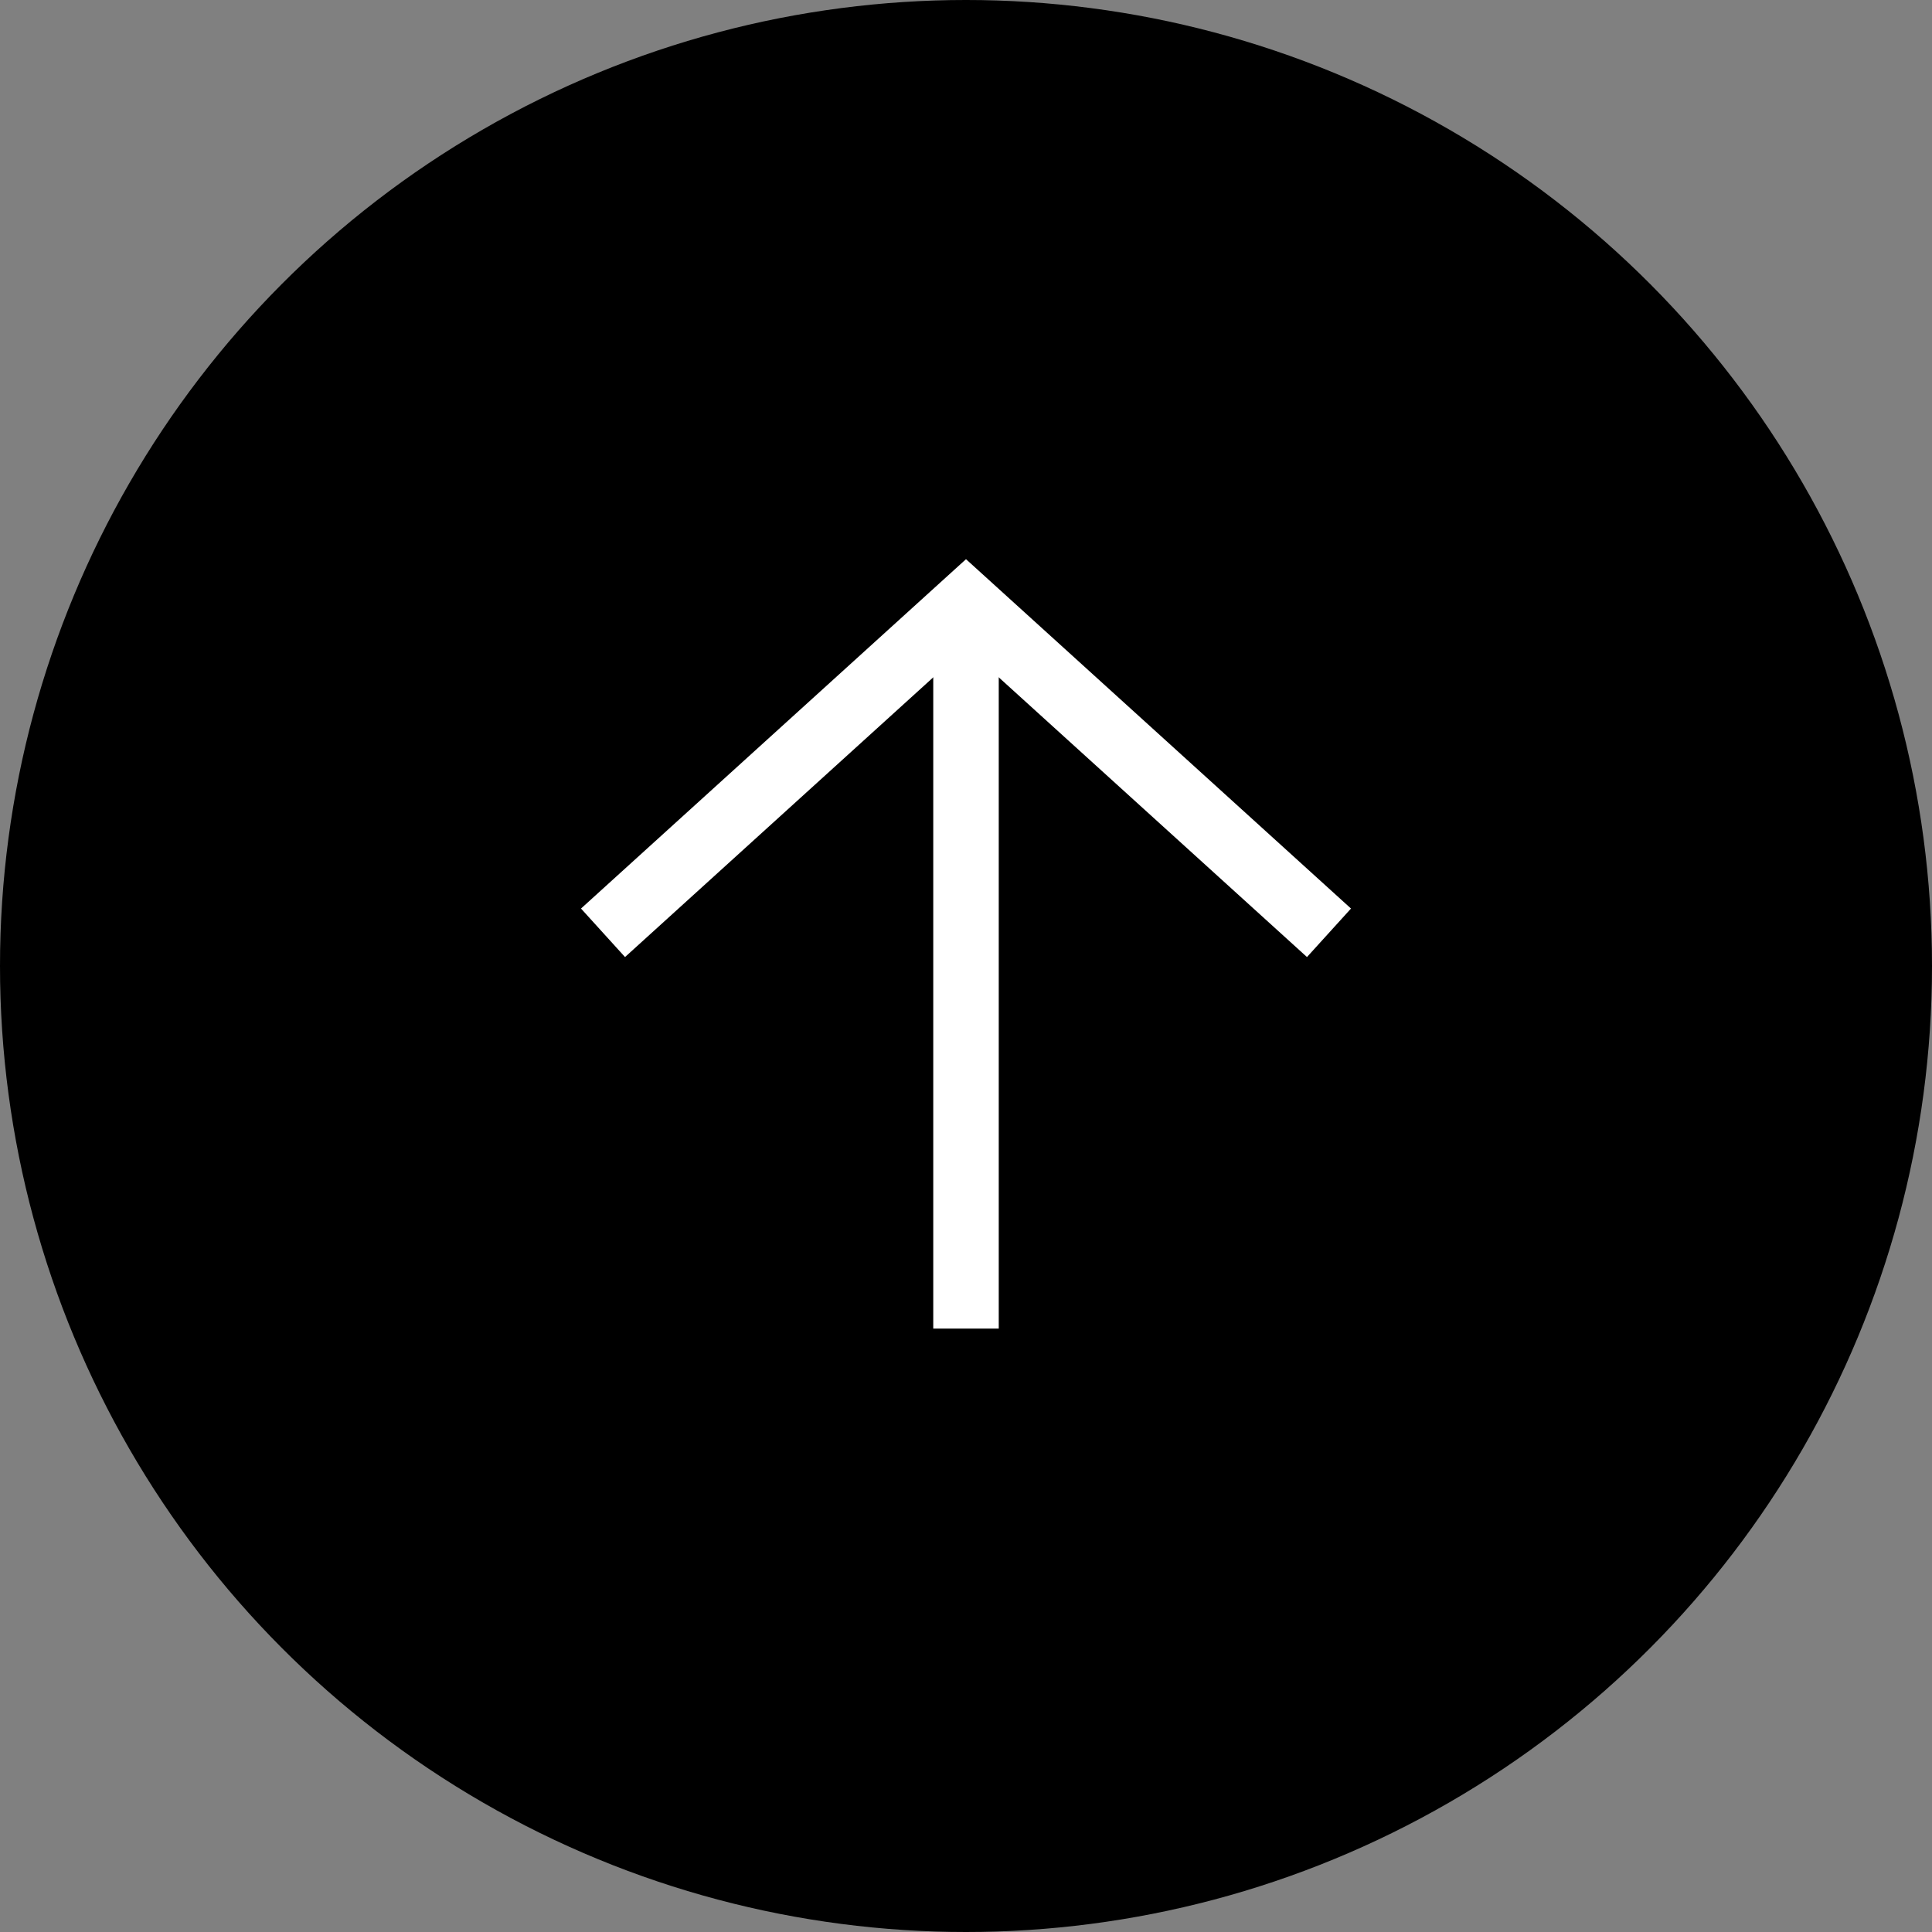 <svg xmlns="http://www.w3.org/2000/svg" width="59" height="59" viewBox="0 0 59 59">
  <rect x="0" y="0" width="59" height="59" fill="#808080" stroke="none"/>
  <g id="グループ_9" data-name="グループ 9" transform="translate(-2022.984 -939.984)">
    <circle id="楕円形_1" data-name="楕円形 1" cx="29.5" cy="29.5" r="29.5" transform="translate(2022.984 939.984)"/>
    <g id="グループ_8" data-name="グループ 8" transform="translate(2041.399 958.411)">
      <path id="パス_9" data-name="パス 9" d="M.354,10.766,11.439.707,22.524,10.766" transform="translate(-0.354 -0.707)" fill="none" stroke="#fff" stroke-miterlimit="10" stroke-width="2"/>
      <line id="線_1" data-name="線 1" y2="22.146" transform="translate(11.085)" fill="none" stroke="#fff" stroke-miterlimit="10" stroke-width="2"/>
    </g>
  </g>
</svg>
